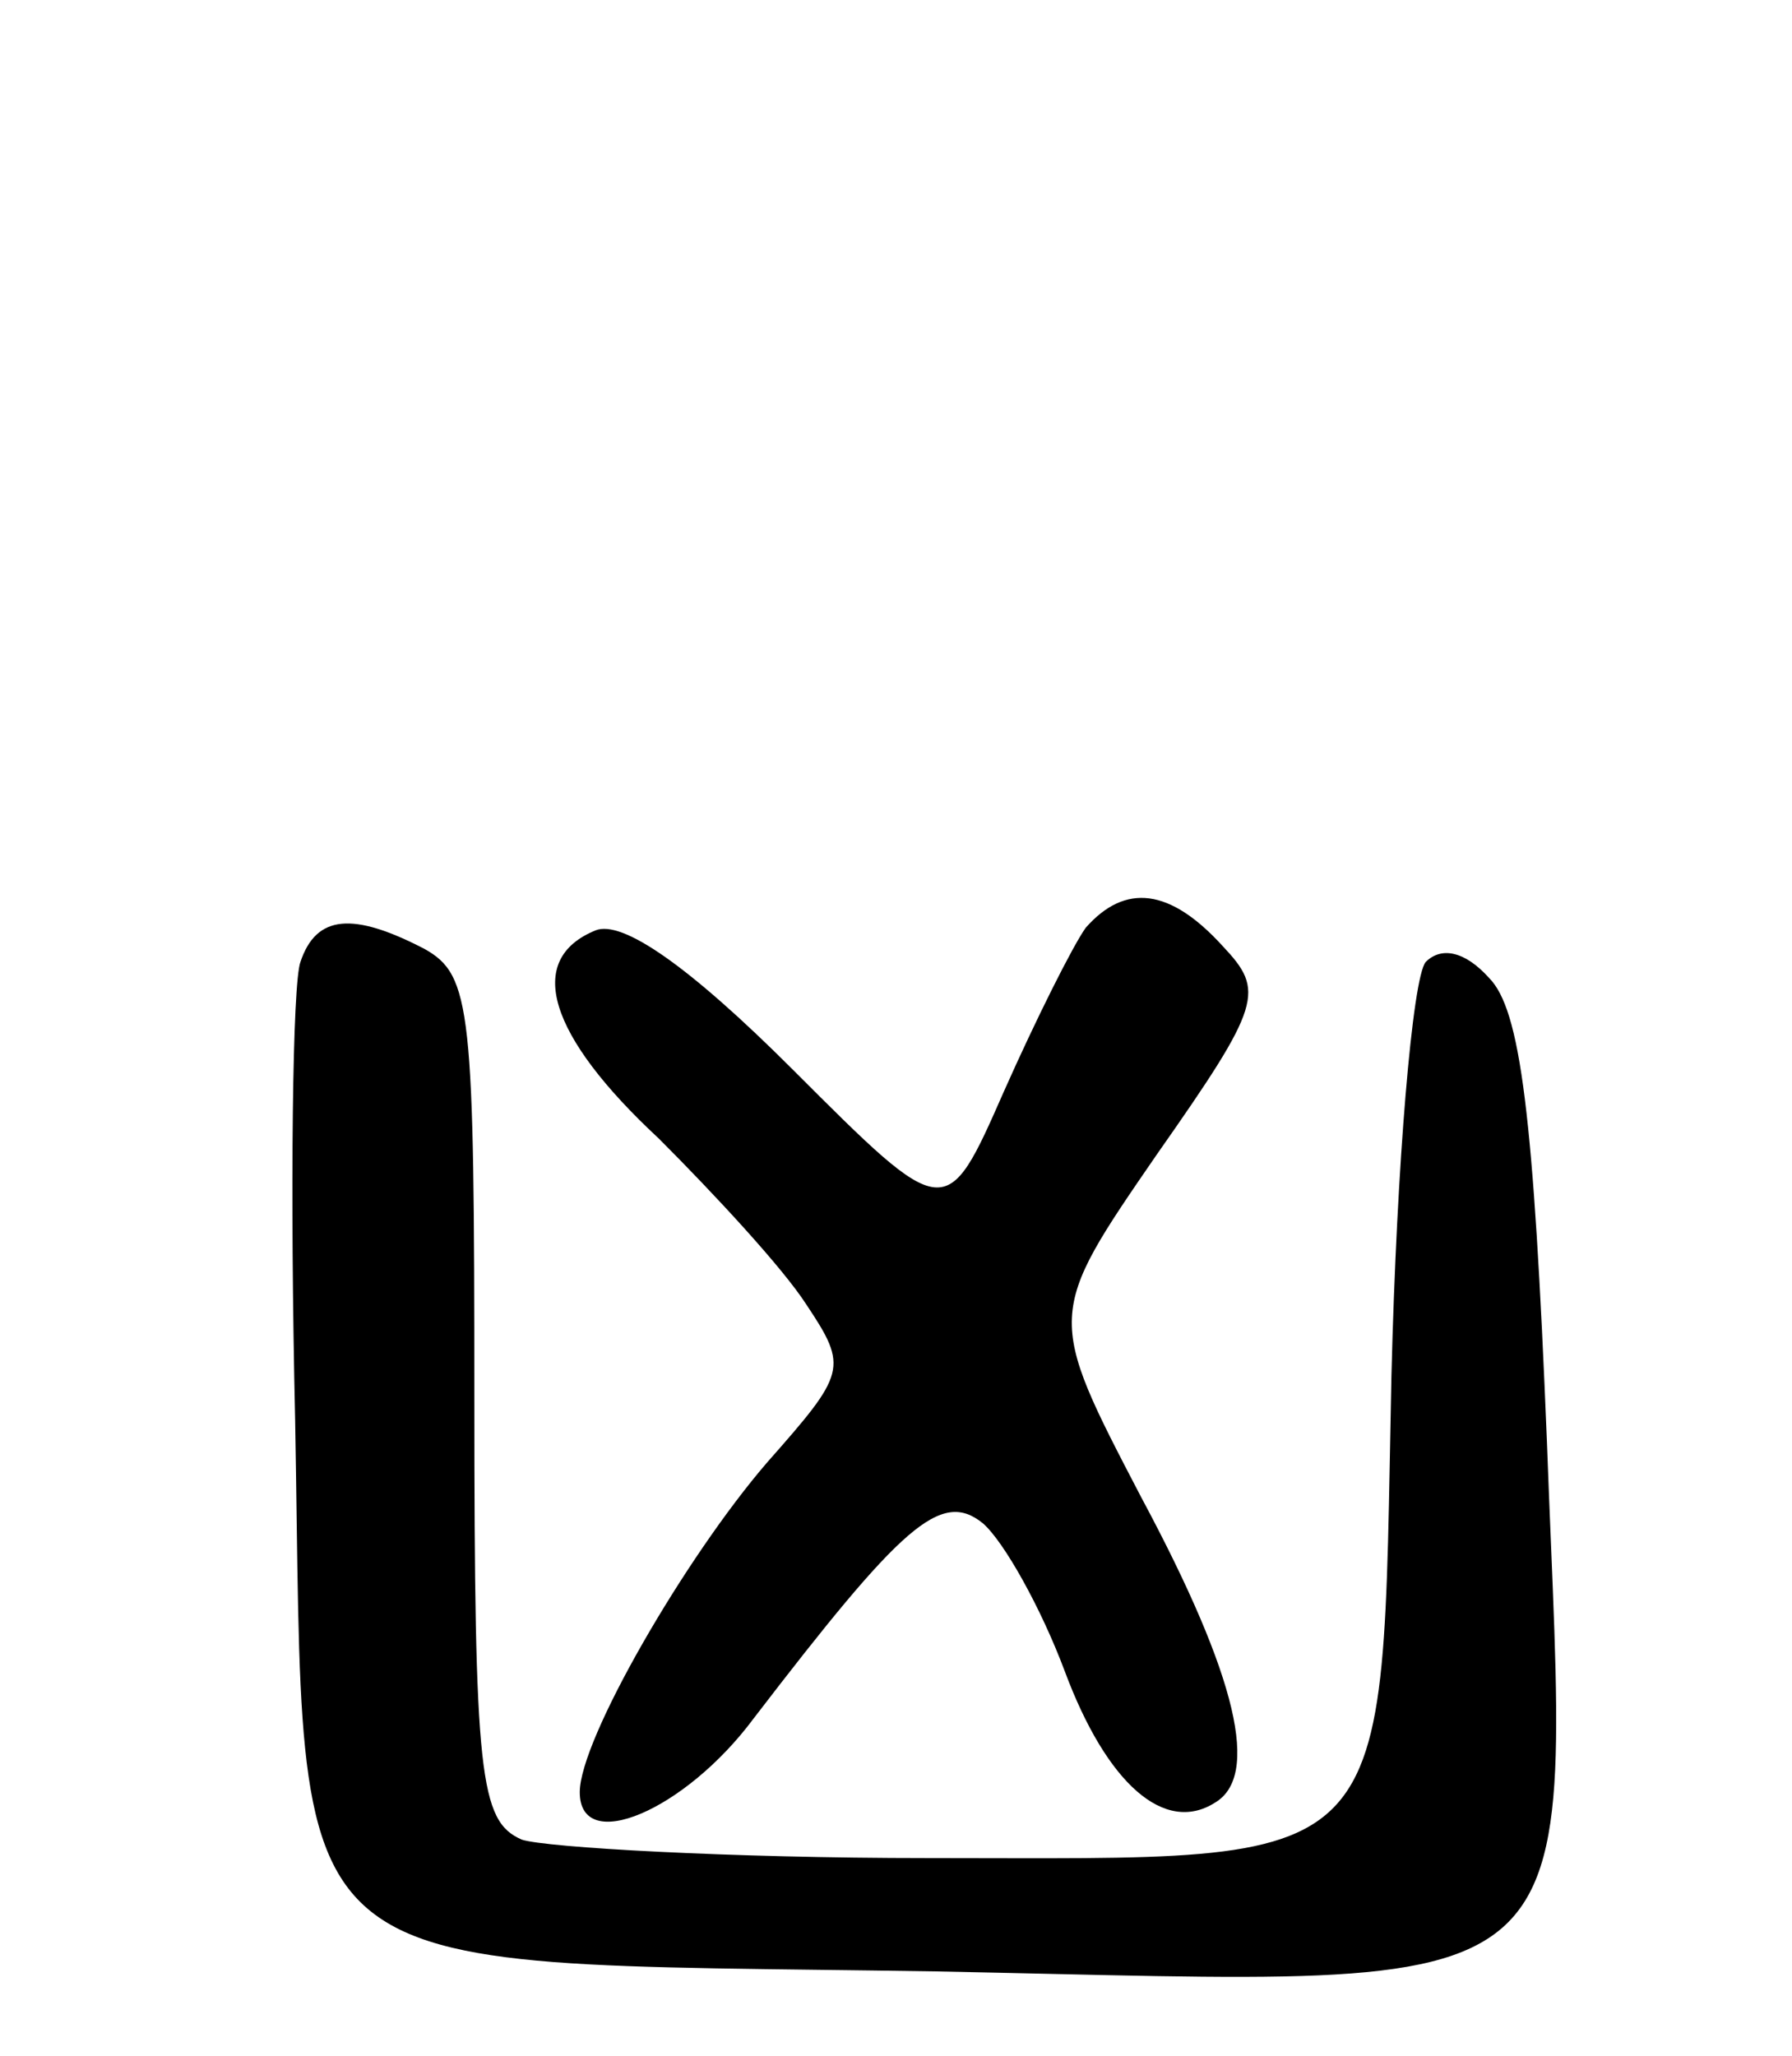 <svg version="1.0" xmlns="http://www.w3.org/2000/svg" width="68" height="78" viewBox="0 0 68 78" ><g transform="translate(0,78) scale(0.1,-0.1)" ><path d="M412 428 c-5 -7 -19 -35 -31 -62 -22 -50 -22 -50 -80 8 -40 40 -65 57 -75 53 -27 -11 -18 -40 24 -79 21 -21 47 -49 56 -63 16 -24 15 -26 -15 -60 -31 -36 -71 -105 -71 -125 0 -24 40 -7 66 28 56 73 71 87 87 74 8 -7 22 -32 31 -56 16 -43 38 -62 57 -50 17 10 9 47 -28 116 -36 69 -36 69 6 130 40 57 41 62 25 79 -20 22 -37 24 -52 7z"/><path d="M114 415 c-3 -8 -4 -86 -2 -174 4 -219 -12 -205 243 -209 256 -5 240 -18 232 201 -5 124 -10 164 -22 176 -9 10 -18 12 -24 6 -5 -6 -11 -76 -13 -157 -4 -192 5 -183 -176 -183 -75 0 -145 4 -154 7 -16 7 -18 24 -18 167 0 148 -1 161 -19 171 -27 14 -41 13 -47 -5z"/></g></svg> 
